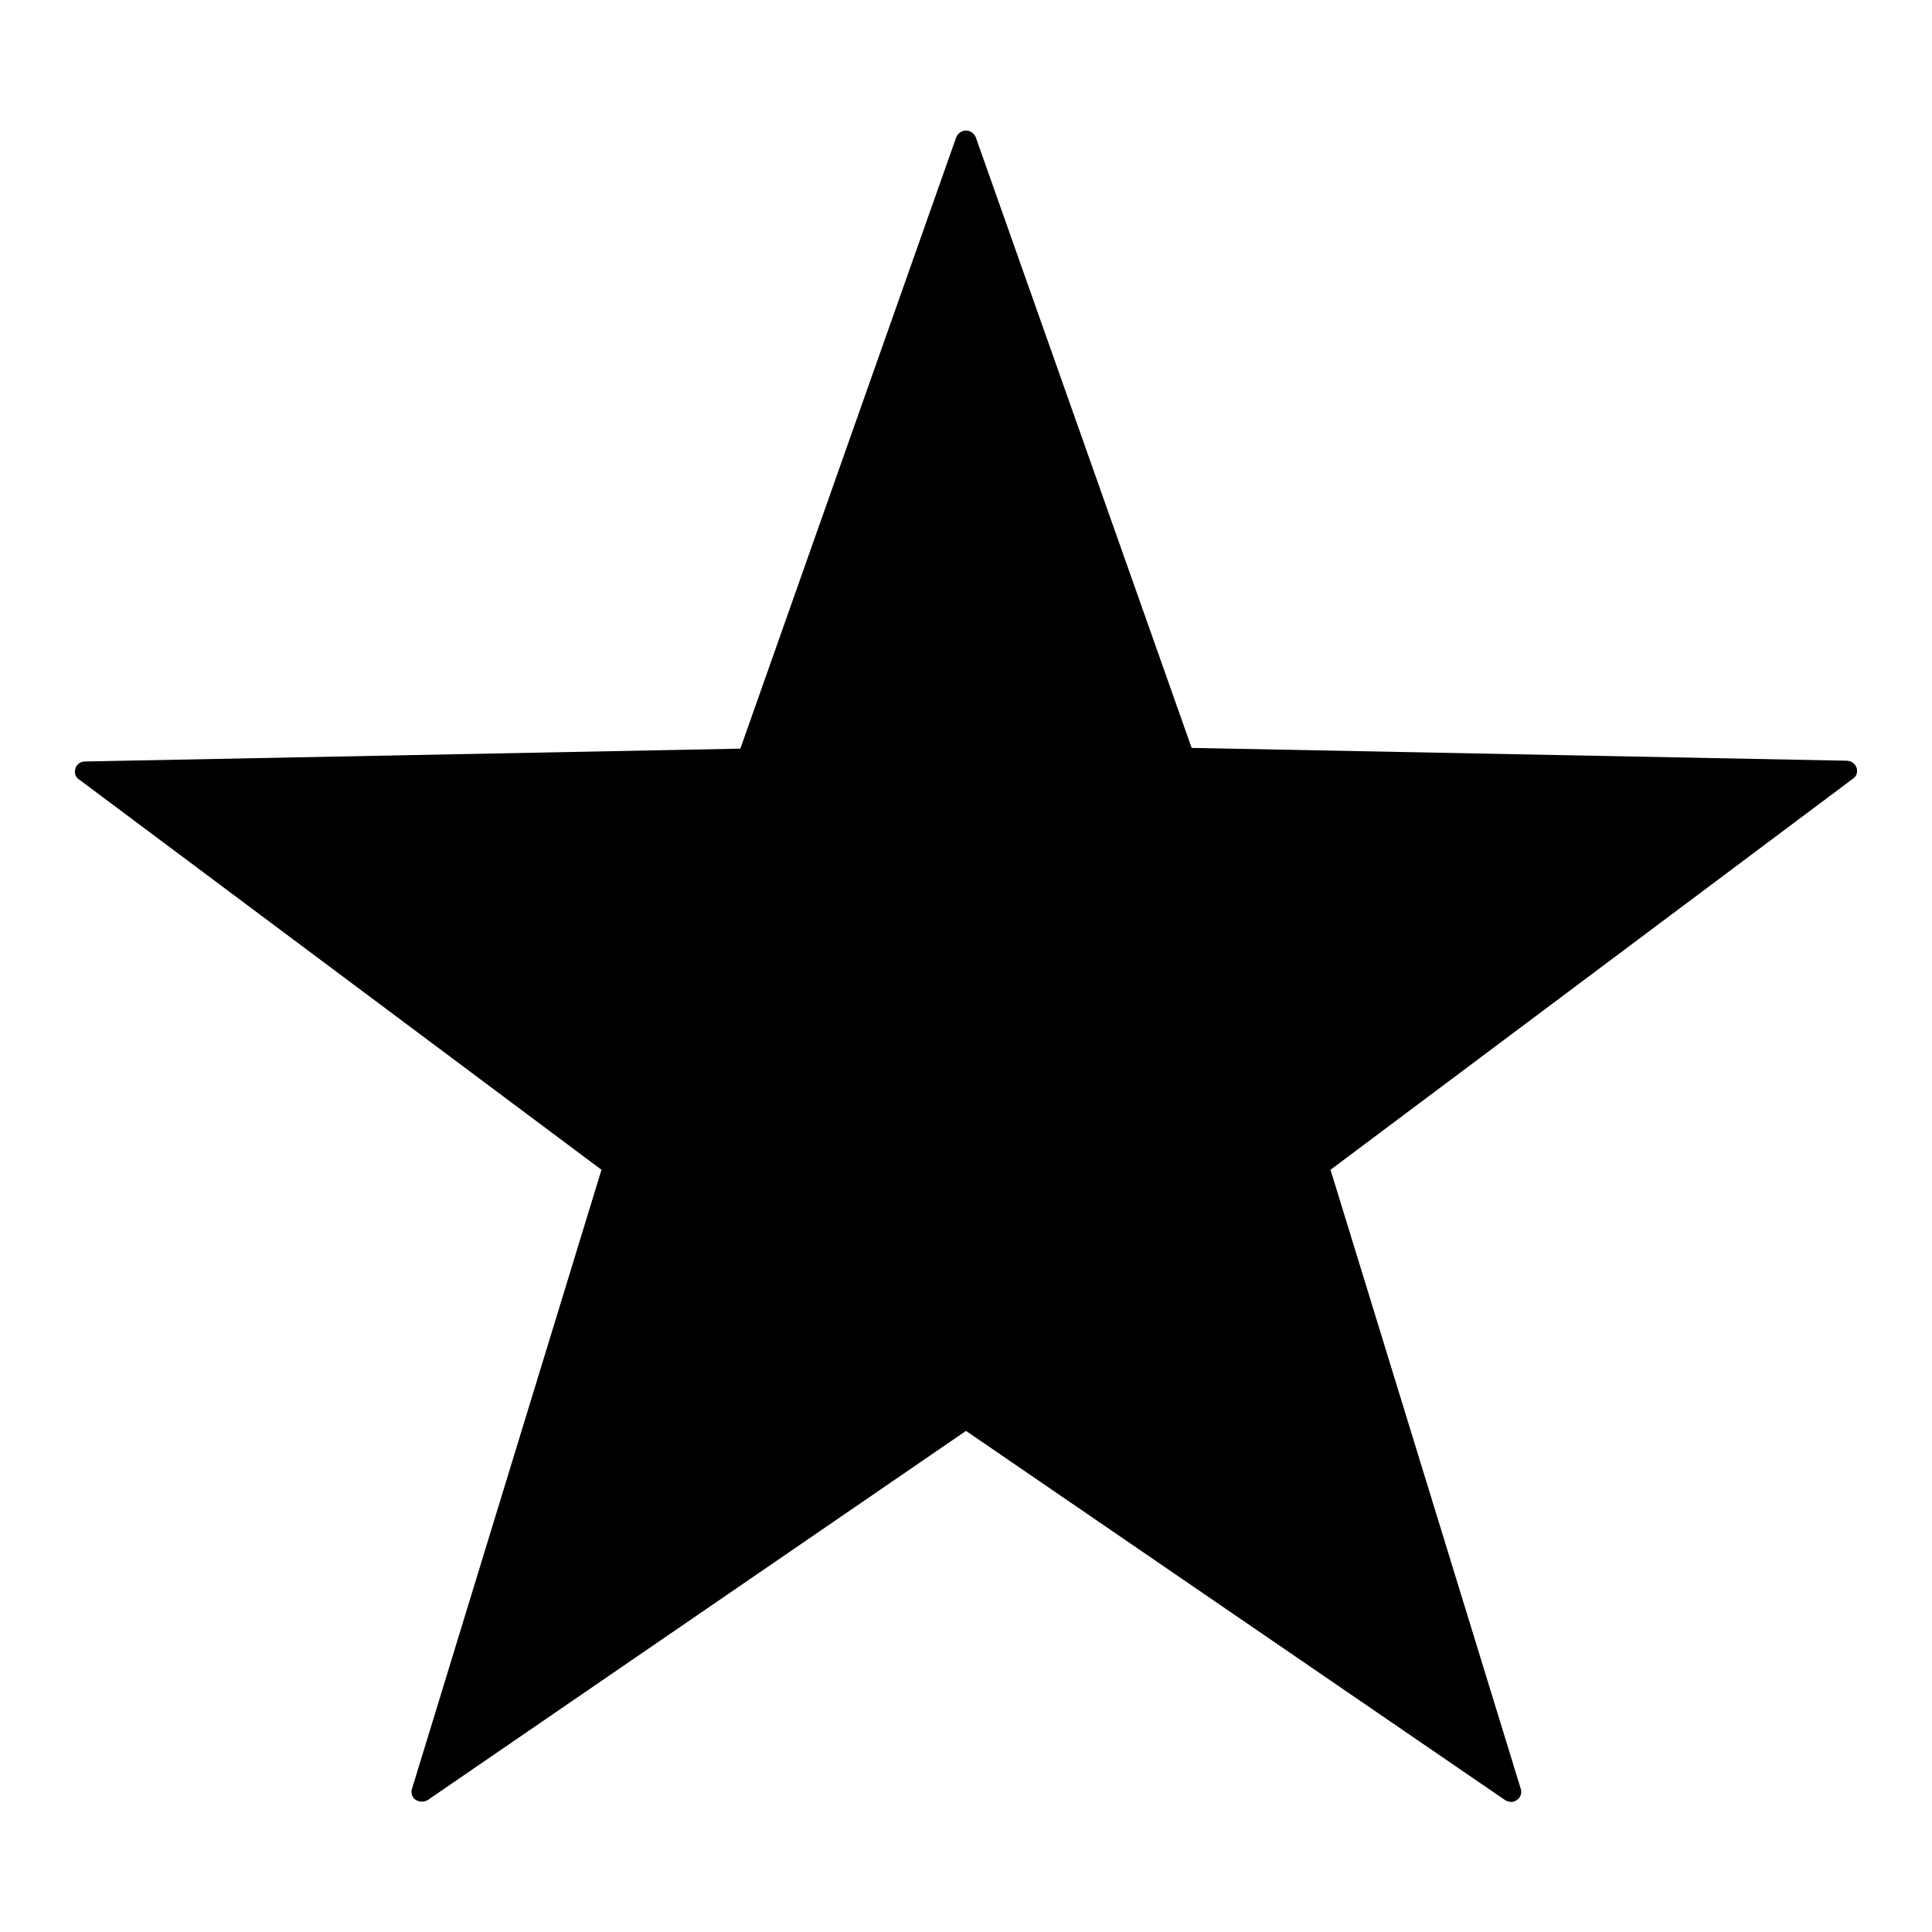 <?xml version="1.0" encoding="utf-8"?>
<!-- Svg Vector Icons : http://www.onlinewebfonts.com/icon -->
<!DOCTYPE svg PUBLIC "-//W3C//DTD SVG 1.1//EN" "http://www.w3.org/Graphics/SVG/1.1/DTD/svg11.dtd">
<svg version="1.1" xmlns="http://www.w3.org/2000/svg" xmlns:xlink="http://www.w3.org/1999/xlink" x="0px" y="0px" viewBox="0 0 256 256" enable-background="new 0 0 256 256" xml:space="preserve">
<g><g><path fill="#000000" d="M126.7,18.2c0.2-0.5,0.7-0.9,1.3-0.9s1.1,0.4,1.3,0.9l28.6,80.9l86.8,1.7c0.6,0,1.1,0.4,1.3,0.9c0.2,0.6,0,1.2-0.5,1.5L176.3,155l25.2,82c0.2,0.5,0,1.2-0.5,1.5c-0.5,0.4-1.1,0.3-1.6,0L128,189.6l-71.3,48.9c-0.5,0.3-1.1,0.3-1.6,0s-0.7-1-0.5-1.5l25.1-82l-69.2-51.7c-0.5-0.3-0.7-0.9-0.5-1.5c0.2-0.6,0.7-0.9,1.3-0.9l86.8-1.7L126.7,18.2z"/></g></g>
</svg>